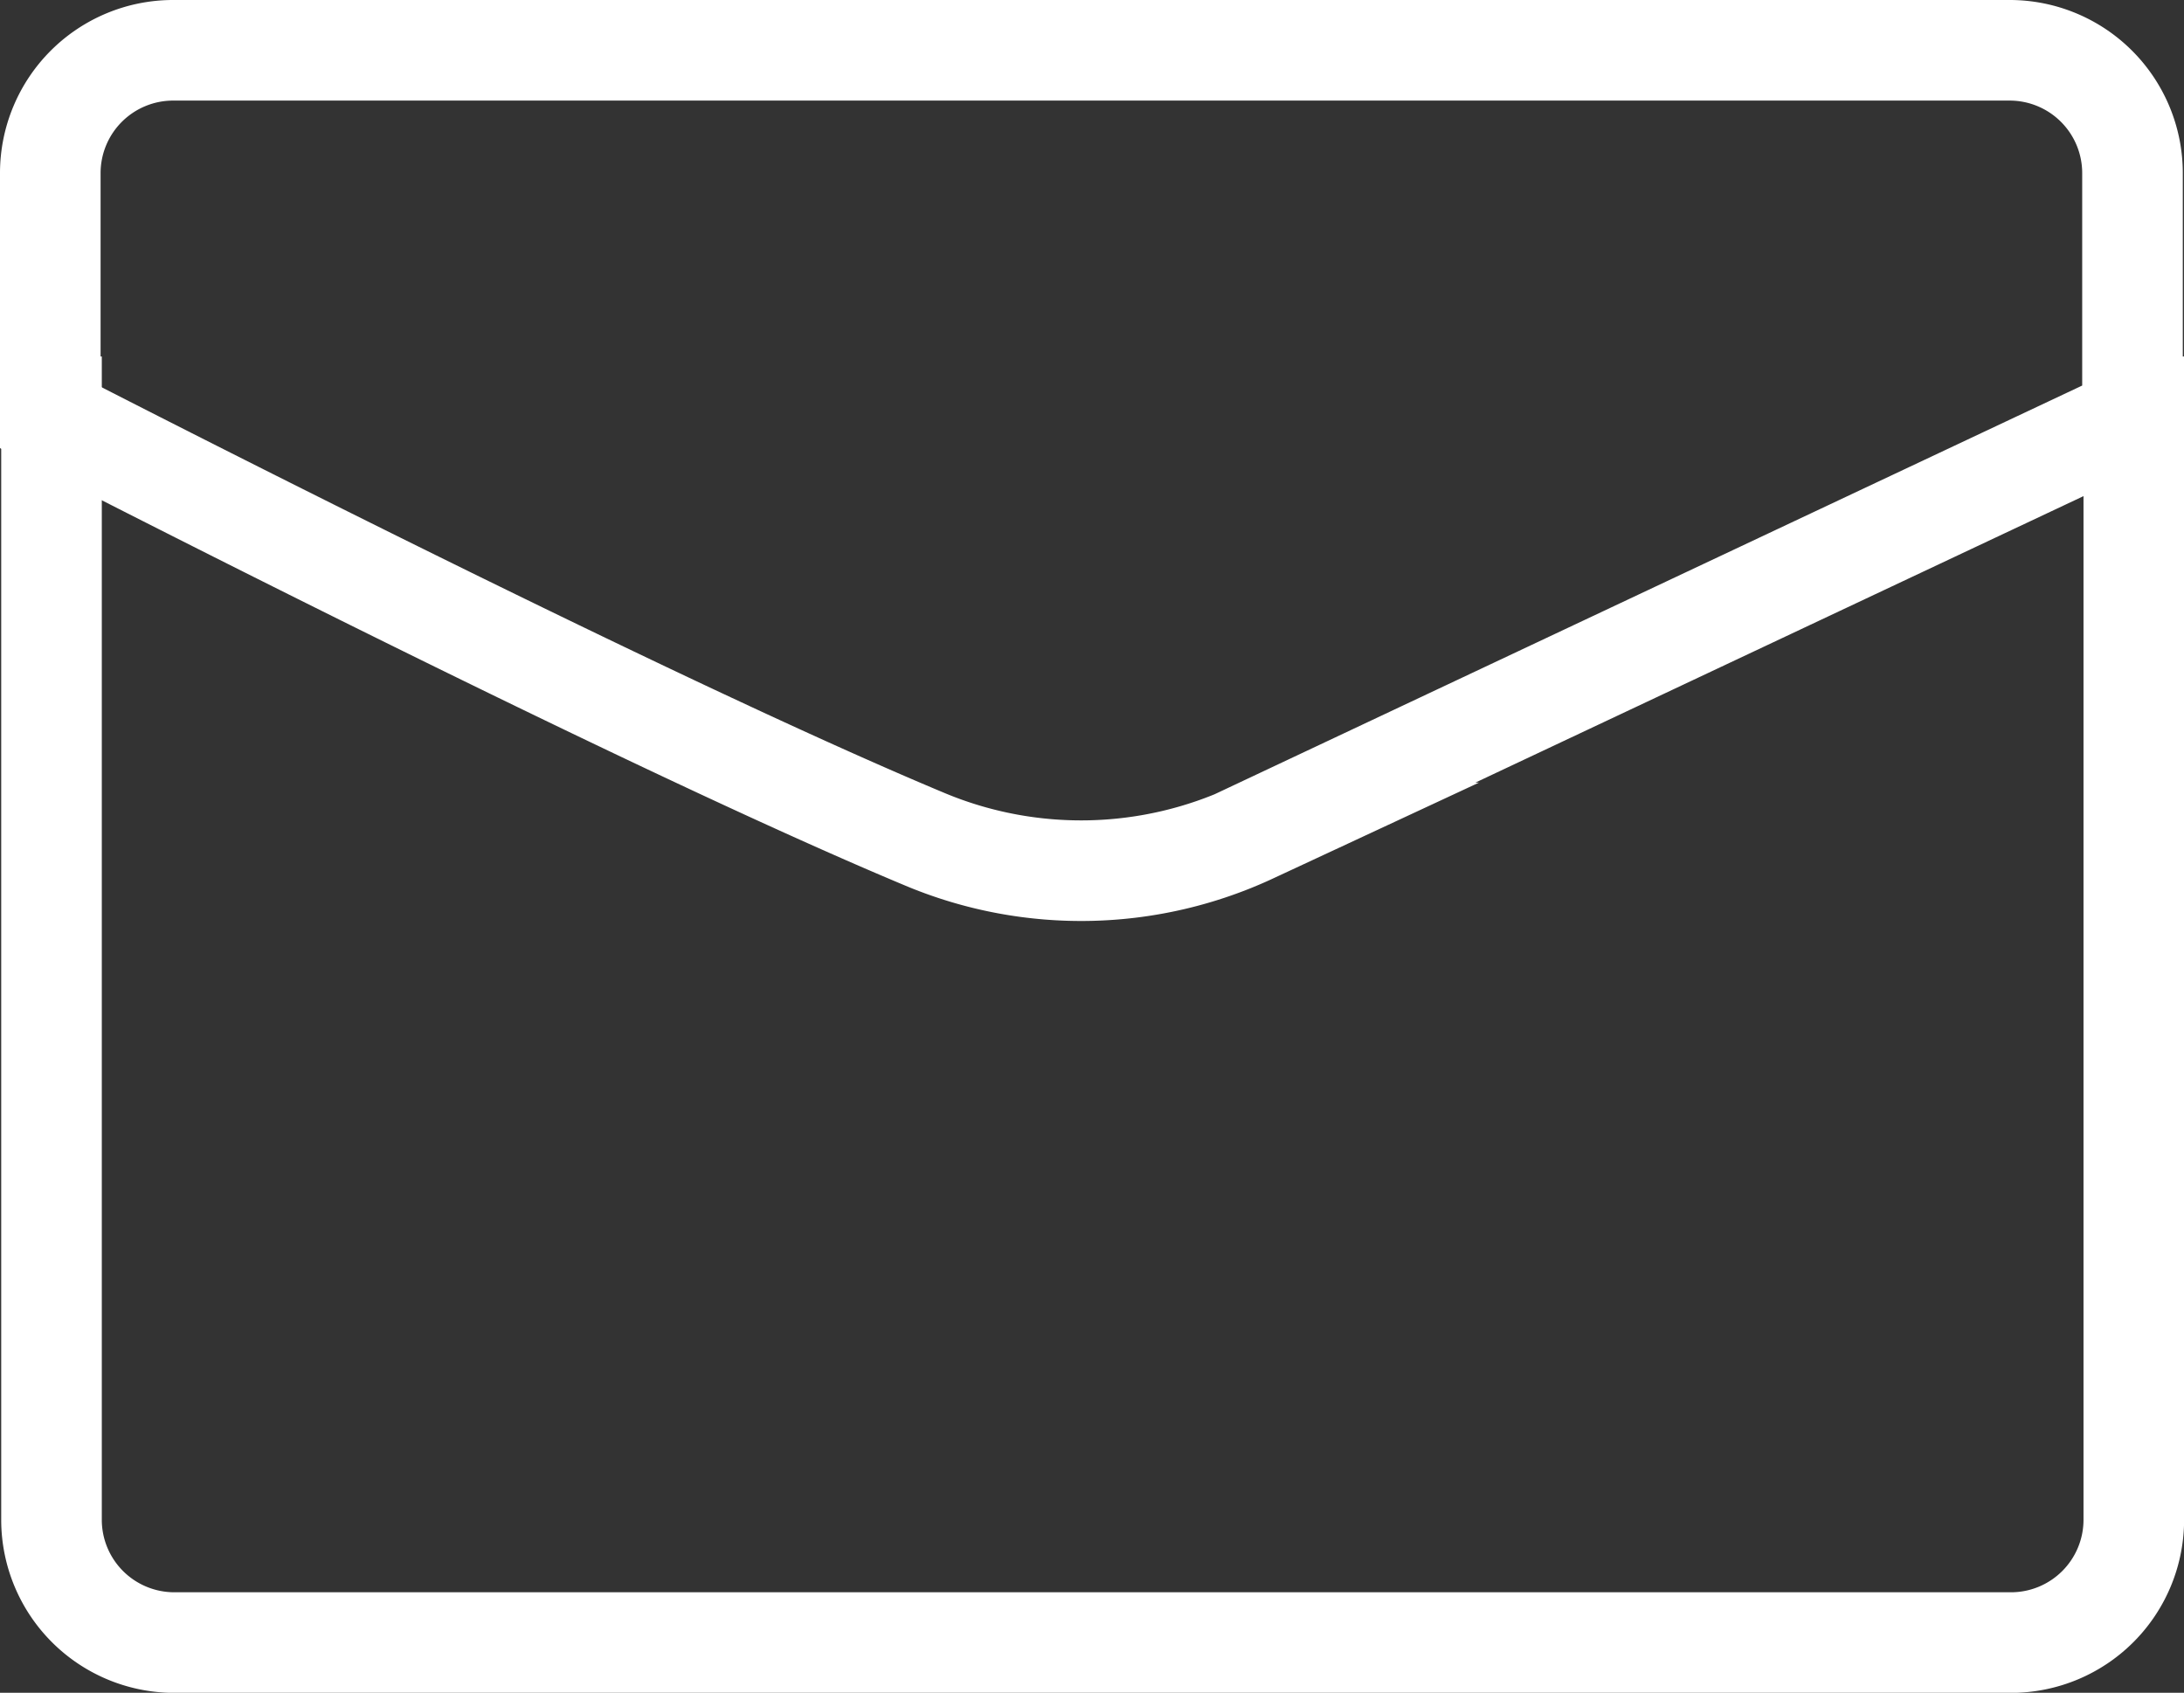 <svg xmlns="http://www.w3.org/2000/svg" width="21.711" height="16.828" viewBox="0 0 21.711 16.828"><rect x="0" y="0" width="21.711" height="16.828" fill="#333333" stroke="none"/><g transform="translate(-0.99 -2.85)"><path d="M1.5,5.85V17.417a1.221,1.221,0,0,0,1.218,1.218H20.981A1.221,1.221,0,0,0,22.2,17.417V5.85" transform="translate(0.002 0.544)" fill="none" stroke="#fff" stroke-miterlimit="10" stroke-width="1"/><path d="M13.434,11.13a4.02,4.02,0,0,1-3.227.073C7.286,9.986,1.49,7,1.49,7V4.568A1.221,1.221,0,0,1,2.708,3.35H20.971a1.221,1.221,0,0,1,1.218,1.218V7L13.422,11.13Z" transform="translate(0 0)" fill="none" stroke="#fff" stroke-miterlimit="10" stroke-width="1"/></g></svg>